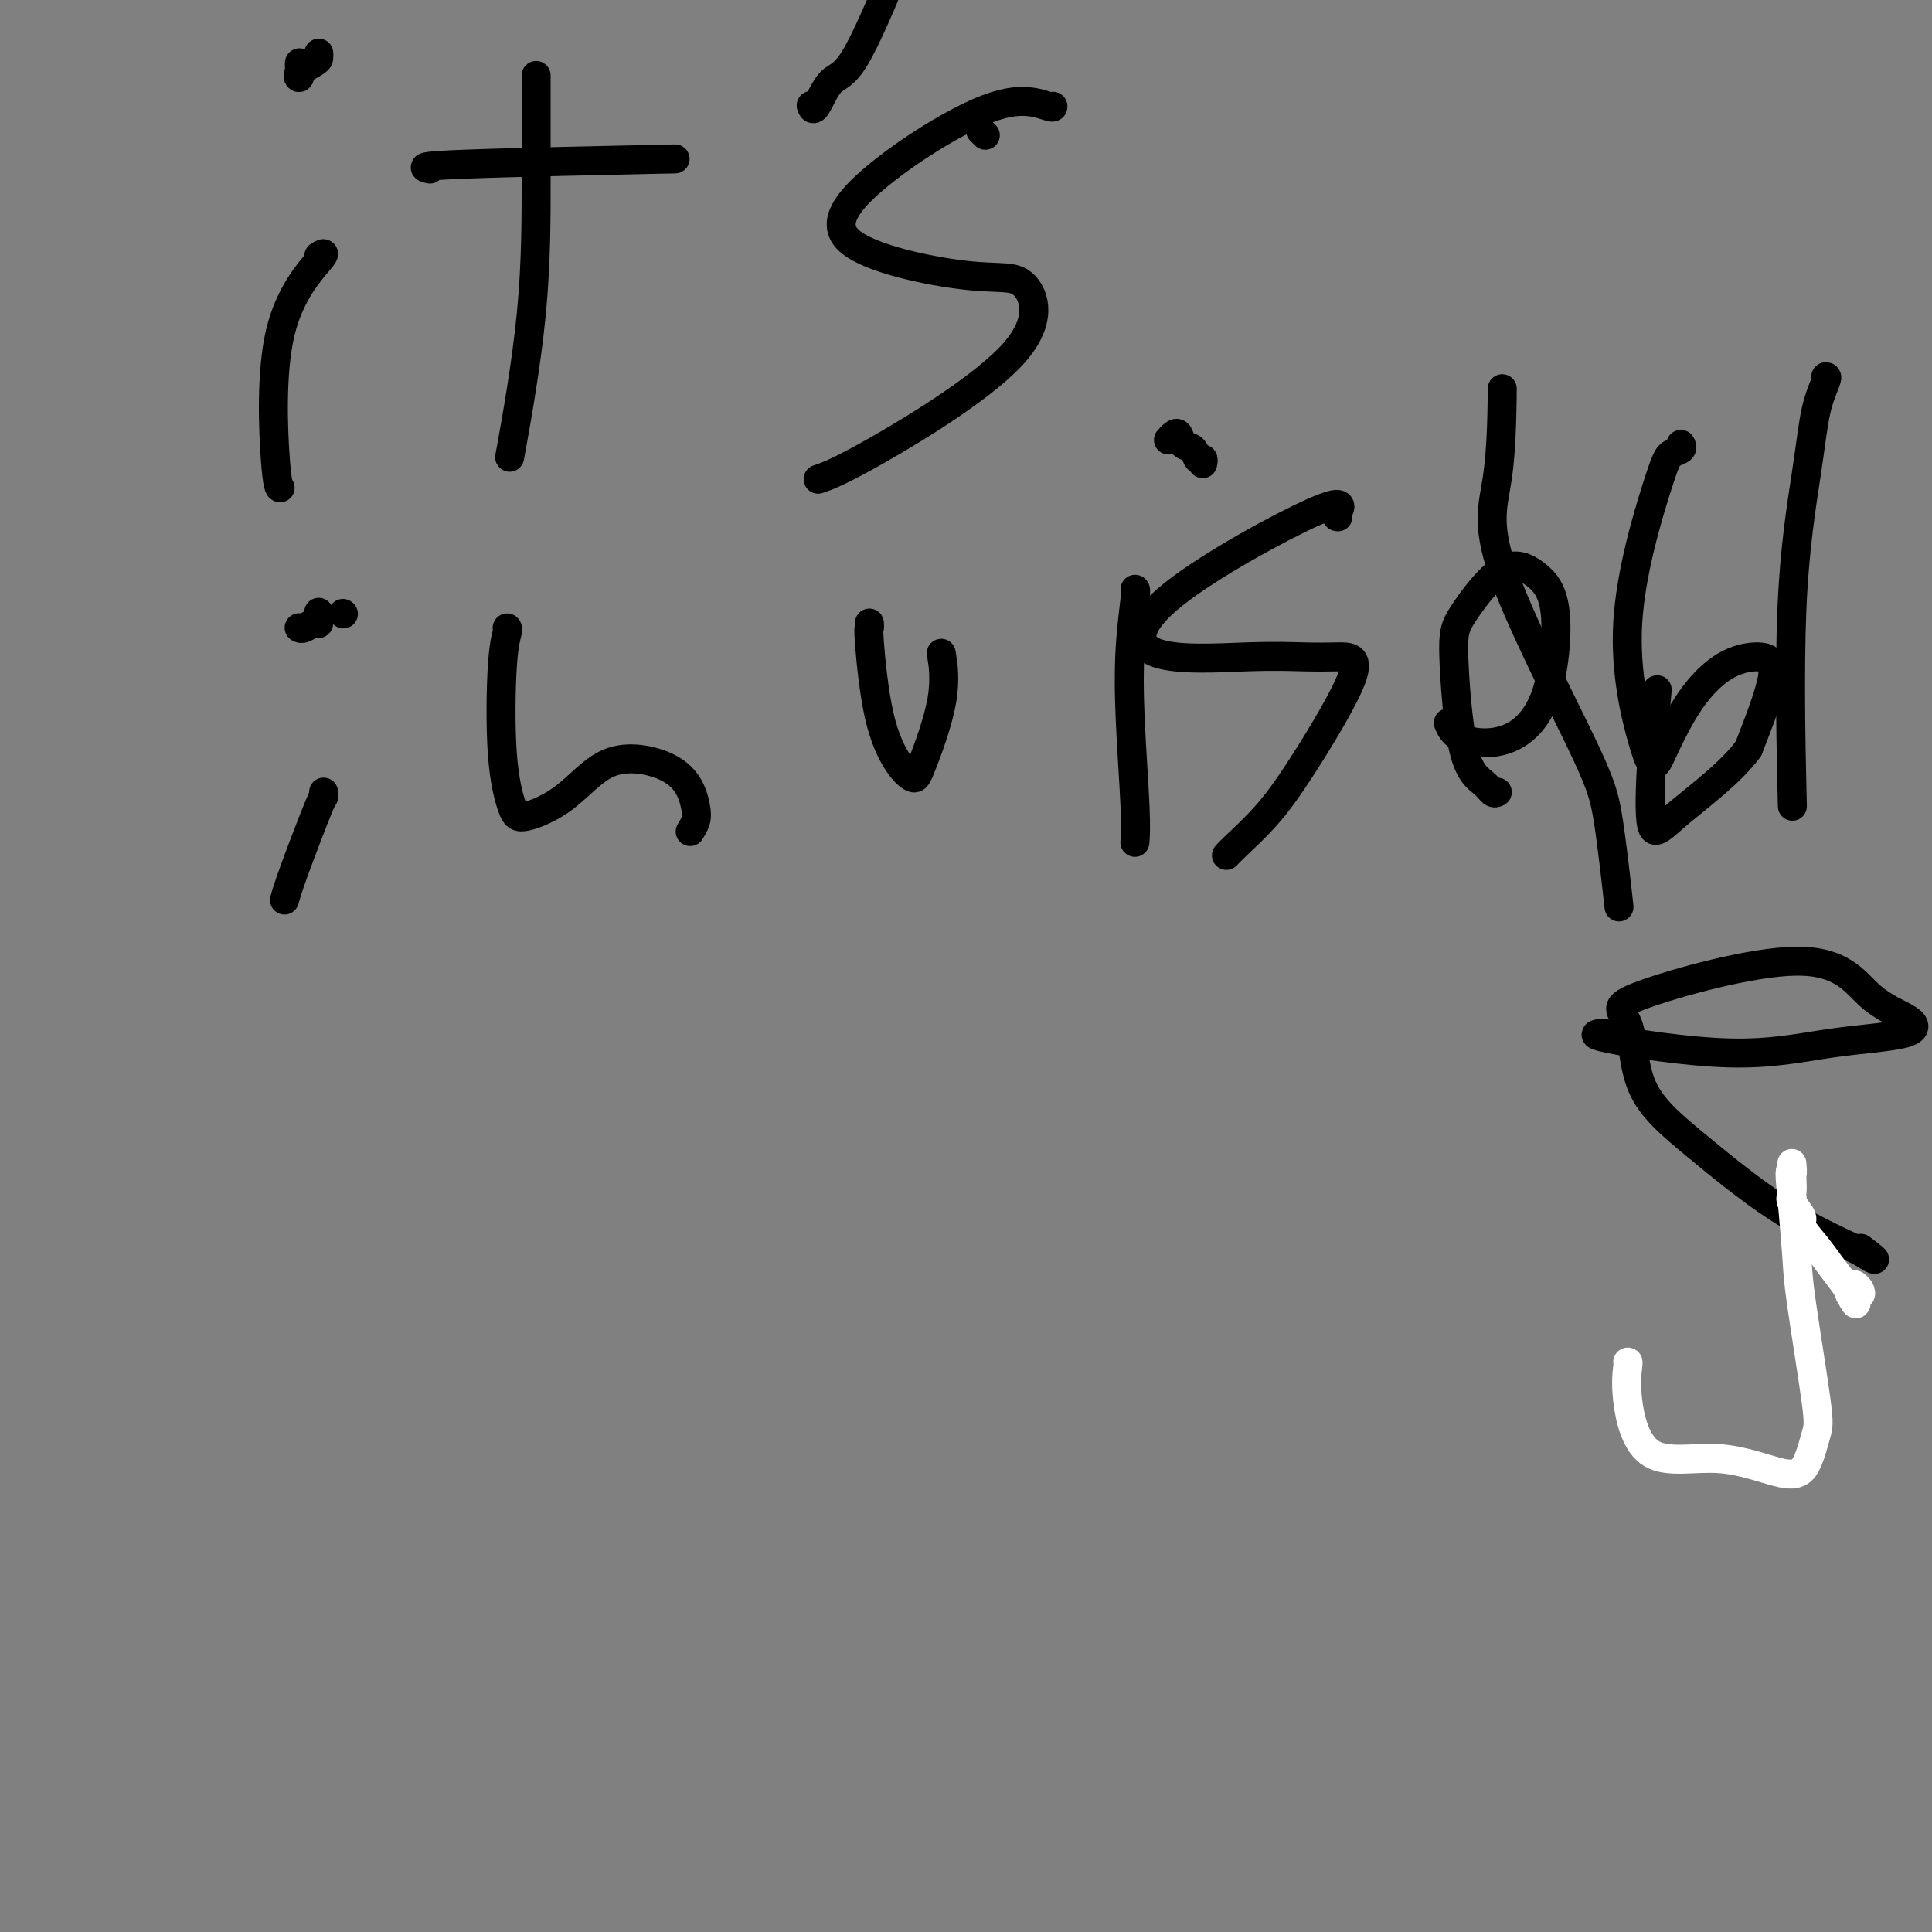 <svg viewBox='0 0 400 400' version='1.1' xmlns='http://www.w3.org/2000/svg' xmlns:xlink='http://www.w3.org/1999/xlink'><rect x="0" y="0" width="400" height="400" fill="#808080" stroke="none"/><g fill='none' stroke='#000000' stroke-width='6' stroke-linecap='round' stroke-linejoin='round'><path d='M66,53c0.868,-0.536 1.735,-1.072 0,1c-1.735,2.072 -6.073,6.751 -8,15c-1.927,8.249 -1.442,20.067 -1,26c0.442,5.933 0.841,5.981 1,6c0.159,0.019 0.080,0.010 0,0'/><path d='M66,11c0.022,0.358 0.044,0.716 0,1c-0.044,0.284 -0.156,0.493 -1,1c-0.844,0.507 -2.422,1.313 -3,2c-0.578,0.687 -0.155,1.256 0,1c0.155,-0.256 0.042,-1.338 0,-2c-0.042,-0.662 -0.012,-0.903 0,-1c0.012,-0.097 0.006,-0.048 0,0'/><path d='M111,16c-0.000,0.821 -0.001,1.643 0,1c0.001,-0.643 0.003,-2.750 0,0c-0.003,2.750 -0.011,10.356 0,19c0.011,8.644 0.041,18.327 -1,29c-1.041,10.673 -3.155,22.335 -4,27c-0.845,4.665 -0.423,2.332 0,0'/><path d='M89,35c-1.378,-0.311 -2.756,-0.622 7,-1c9.756,-0.378 30.644,-0.822 39,-1c8.356,-0.178 4.178,-0.089 0,0'/><path d='M204,28c-0.417,-0.417 -0.833,-0.833 -1,-1c-0.167,-0.167 -0.083,-0.083 0,0'/><path d='M218,22c0.016,0.161 0.032,0.322 -1,0c-1.032,-0.322 -3.111,-1.129 -6,-1c-2.889,0.129 -6.588,1.192 -12,4c-5.412,2.808 -12.536,7.361 -18,12c-5.464,4.639 -9.267,9.364 -5,13c4.267,3.636 16.603,6.183 24,7c7.397,0.817 9.855,-0.096 12,2c2.145,2.096 3.977,7.201 -2,14c-5.977,6.799 -19.763,15.292 -28,20c-8.237,4.708 -10.925,5.631 -12,6c-1.075,0.369 -0.538,0.185 0,0'/><path d='M168,22c-0.048,-0.143 -0.096,-0.286 0,0c0.096,0.286 0.335,1.002 1,0c0.665,-1.002 1.756,-3.722 3,-5c1.244,-1.278 2.643,-1.113 5,-5c2.357,-3.887 5.674,-11.825 7,-15c1.326,-3.175 0.663,-1.588 0,0'/><path d='M67,164c-0.022,0.542 -0.045,1.085 0,1c0.045,-0.085 0.156,-0.796 -1,2c-1.156,2.796 -3.581,9.099 -5,13c-1.419,3.901 -1.834,5.400 -2,6c-0.166,0.600 -0.083,0.300 0,0'/><path d='M62,130c-0.061,-0.035 -0.121,-0.069 0,0c0.121,0.069 0.425,0.242 1,0c0.575,-0.242 1.422,-0.900 2,-1c0.578,-0.100 0.886,0.358 1,0c0.114,-0.358 0.032,-1.531 0,-2c-0.032,-0.469 -0.016,-0.235 0,0'/><path d='M71,127c0.000,0.000 0.100,0.100 0.1,0.1'/><path d='M105,130c0.100,0.092 0.200,0.185 0,1c-0.200,0.815 -0.699,2.354 -1,7c-0.301,4.646 -0.403,12.400 0,18c0.403,5.600 1.309,9.046 2,11c0.691,1.954 1.165,2.415 3,2c1.835,-0.415 5.031,-1.706 8,-4c2.969,-2.294 5.711,-5.590 9,-7c3.289,-1.410 7.126,-0.934 10,0c2.874,0.934 4.784,2.328 6,4c1.216,1.672 1.738,3.623 2,5c0.262,1.377 0.263,2.178 0,3c-0.263,0.822 -0.789,1.663 -1,2c-0.211,0.337 -0.105,0.168 0,0'/><path d='M180,129c0.034,0.463 0.068,0.927 0,1c-0.068,0.073 -0.239,-0.244 0,3c0.239,3.244 0.888,10.048 2,15c1.112,4.952 2.687,8.051 4,10c1.313,1.949 2.366,2.749 3,3c0.634,0.251 0.850,-0.046 2,-3c1.150,-2.954 3.233,-8.565 4,-13c0.767,-4.435 0.219,-7.696 0,-9c-0.219,-1.304 -0.110,-0.652 0,0'/><path d='M235,122c0.105,0.037 0.210,0.074 0,2c-0.210,1.926 -0.736,5.743 -1,10c-0.264,4.257 -0.267,8.956 0,15c0.267,6.044 0.803,13.435 1,18c0.197,4.565 0.056,6.304 0,7c-0.056,0.696 -0.028,0.348 0,0'/><path d='M249,96c0.097,-0.479 0.195,-0.959 0,-1c-0.195,-0.041 -0.682,0.356 -1,0c-0.318,-0.356 -0.467,-1.465 -1,-2c-0.533,-0.535 -1.449,-0.497 -2,-1c-0.551,-0.503 -0.735,-1.547 -1,-2c-0.265,-0.453 -0.610,-0.314 -1,0c-0.390,0.314 -0.826,0.804 -1,1c-0.174,0.196 -0.087,0.098 0,0'/><path d='M277,107c-0.246,-0.002 -0.492,-0.004 0,-1c0.492,-0.996 1.722,-2.985 -5,0c-6.722,2.985 -21.395,10.944 -29,17c-7.605,6.056 -8.141,10.211 -4,12c4.141,1.789 12.959,1.213 19,1c6.041,-0.213 9.304,-0.064 12,0c2.696,0.064 4.825,0.044 7,0c2.175,-0.044 4.397,-0.113 3,4c-1.397,4.113 -6.413,12.409 -10,18c-3.587,5.591 -5.745,8.478 -8,11c-2.255,2.522 -4.607,4.679 -6,6c-1.393,1.321 -1.827,1.806 -2,2c-0.173,0.194 -0.087,0.097 0,0'/><path d='M310,164c-0.301,0.154 -0.601,0.308 -1,0c-0.399,-0.308 -0.895,-1.079 -2,-2c-1.105,-0.921 -2.817,-1.991 -4,-7c-1.183,-5.009 -1.836,-13.958 -2,-19c-0.164,-5.042 0.161,-6.179 2,-9c1.839,-2.821 5.193,-7.326 8,-9c2.807,-1.674 5.069,-0.516 7,1c1.931,1.516 3.533,3.390 4,8c0.467,4.610 -0.201,11.956 -2,17c-1.799,5.044 -4.730,7.785 -8,9c-3.270,1.215 -6.880,0.904 -9,0c-2.120,-0.904 -2.748,-2.401 -3,-3c-0.252,-0.599 -0.126,-0.299 0,0'/><path d='M311,81c0.025,-0.647 0.051,-1.294 0,2c-0.051,3.294 -0.178,10.528 -1,16c-0.822,5.472 -2.339,9.182 1,19c3.339,9.818 11.534,25.745 16,35c4.466,9.255 5.202,11.838 6,17c0.798,5.162 1.656,12.903 2,16c0.344,3.097 0.172,1.548 0,0'/><path d='M348,92c0.190,0.344 0.379,0.687 0,1c-0.379,0.313 -1.328,0.595 -2,1c-0.672,0.405 -1.067,0.934 -3,7c-1.933,6.066 -5.404,17.670 -6,28c-0.596,10.330 1.682,19.385 3,24c1.318,4.615 1.676,4.789 2,5c0.324,0.211 0.613,0.458 1,0c0.387,-0.458 0.871,-1.622 2,-4c1.129,-2.378 2.902,-5.972 5,-9c2.098,-3.028 4.521,-5.492 7,-7c2.479,-1.508 5.014,-2.060 7,-2c1.986,0.060 3.425,0.731 3,4c-0.425,3.269 -2.712,9.134 -5,15'/><path d='M362,155c-3.585,4.911 -10.046,9.689 -14,13c-3.954,3.311 -5.400,5.156 -6,3c-0.600,-2.156 -0.354,-8.311 0,-14c0.354,-5.689 0.815,-10.911 1,-13c0.185,-2.089 0.092,-1.044 0,0'/><path d='M378,78c0.190,-0.011 0.380,-0.021 0,1c-0.380,1.021 -1.331,3.075 -2,6c-0.669,2.925 -1.056,6.722 -2,13c-0.944,6.278 -2.447,15.036 -3,28c-0.553,12.964 -0.158,30.132 0,37c0.158,6.868 0.079,3.434 0,0'/><path d='M331,214c0.928,-0.009 1.857,-0.018 1,0c-0.857,0.018 -3.499,0.063 1,1c4.499,0.937 16.138,2.767 25,3c8.862,0.233 14.945,-1.129 21,-2c6.055,-0.871 12.080,-1.250 15,-2c2.920,-0.750 2.734,-1.871 1,-3c-1.734,-1.129 -5.014,-2.266 -8,-5c-2.986,-2.734 -5.676,-7.063 -15,-7c-9.324,0.063 -25.282,4.520 -32,7c-6.718,2.480 -4.195,2.982 -3,6c1.195,3.018 1.063,8.551 3,13c1.937,4.449 5.945,7.813 11,12c5.055,4.187 11.159,9.196 17,13c5.841,3.804 11.421,6.402 17,9'/><path d='M385,259c5.511,3.422 2.289,0.978 1,0c-1.289,-0.978 -0.644,-0.489 0,0'/></g>
<g fill='none' stroke='#FFFFFF' stroke-width='6' stroke-linecap='round' stroke-linejoin='round'><path d='M337,282c0.064,-0.038 0.127,-0.075 0,1c-0.127,1.075 -0.445,3.263 0,7c0.445,3.737 1.653,9.023 5,11c3.347,1.977 8.833,0.644 14,1c5.167,0.356 10.015,2.399 13,3c2.985,0.601 4.107,-0.241 5,-2c0.893,-1.759 1.557,-4.435 2,-6c0.443,-1.565 0.665,-2.017 0,-7c-0.665,-4.983 -2.218,-14.495 -3,-20c-0.782,-5.505 -0.795,-7.001 -1,-10c-0.205,-2.999 -0.603,-7.499 -1,-12'/><path d='M371,248c-0.773,-7.498 -0.207,-5.243 0,-5c0.207,0.243 0.053,-1.528 0,-2c-0.053,-0.472 -0.006,0.353 0,1c0.006,0.647 -0.029,1.116 0,2c0.029,0.884 0.122,2.182 0,3c-0.122,0.818 -0.459,1.155 0,2c0.459,0.845 1.713,2.198 2,3c0.287,0.802 -0.393,1.055 0,2c0.393,0.945 1.858,2.583 3,4c1.142,1.417 1.961,2.612 3,4c1.039,1.388 2.297,2.968 3,4c0.703,1.032 0.852,1.516 1,2'/><path d='M383,268c2.026,3.856 1.093,0.994 1,0c-0.093,-0.994 0.656,-0.122 1,0c0.344,0.122 0.285,-0.506 0,-1c-0.285,-0.494 -0.796,-0.856 -1,-1c-0.204,-0.144 -0.102,-0.072 0,0'/></g>
</svg>
